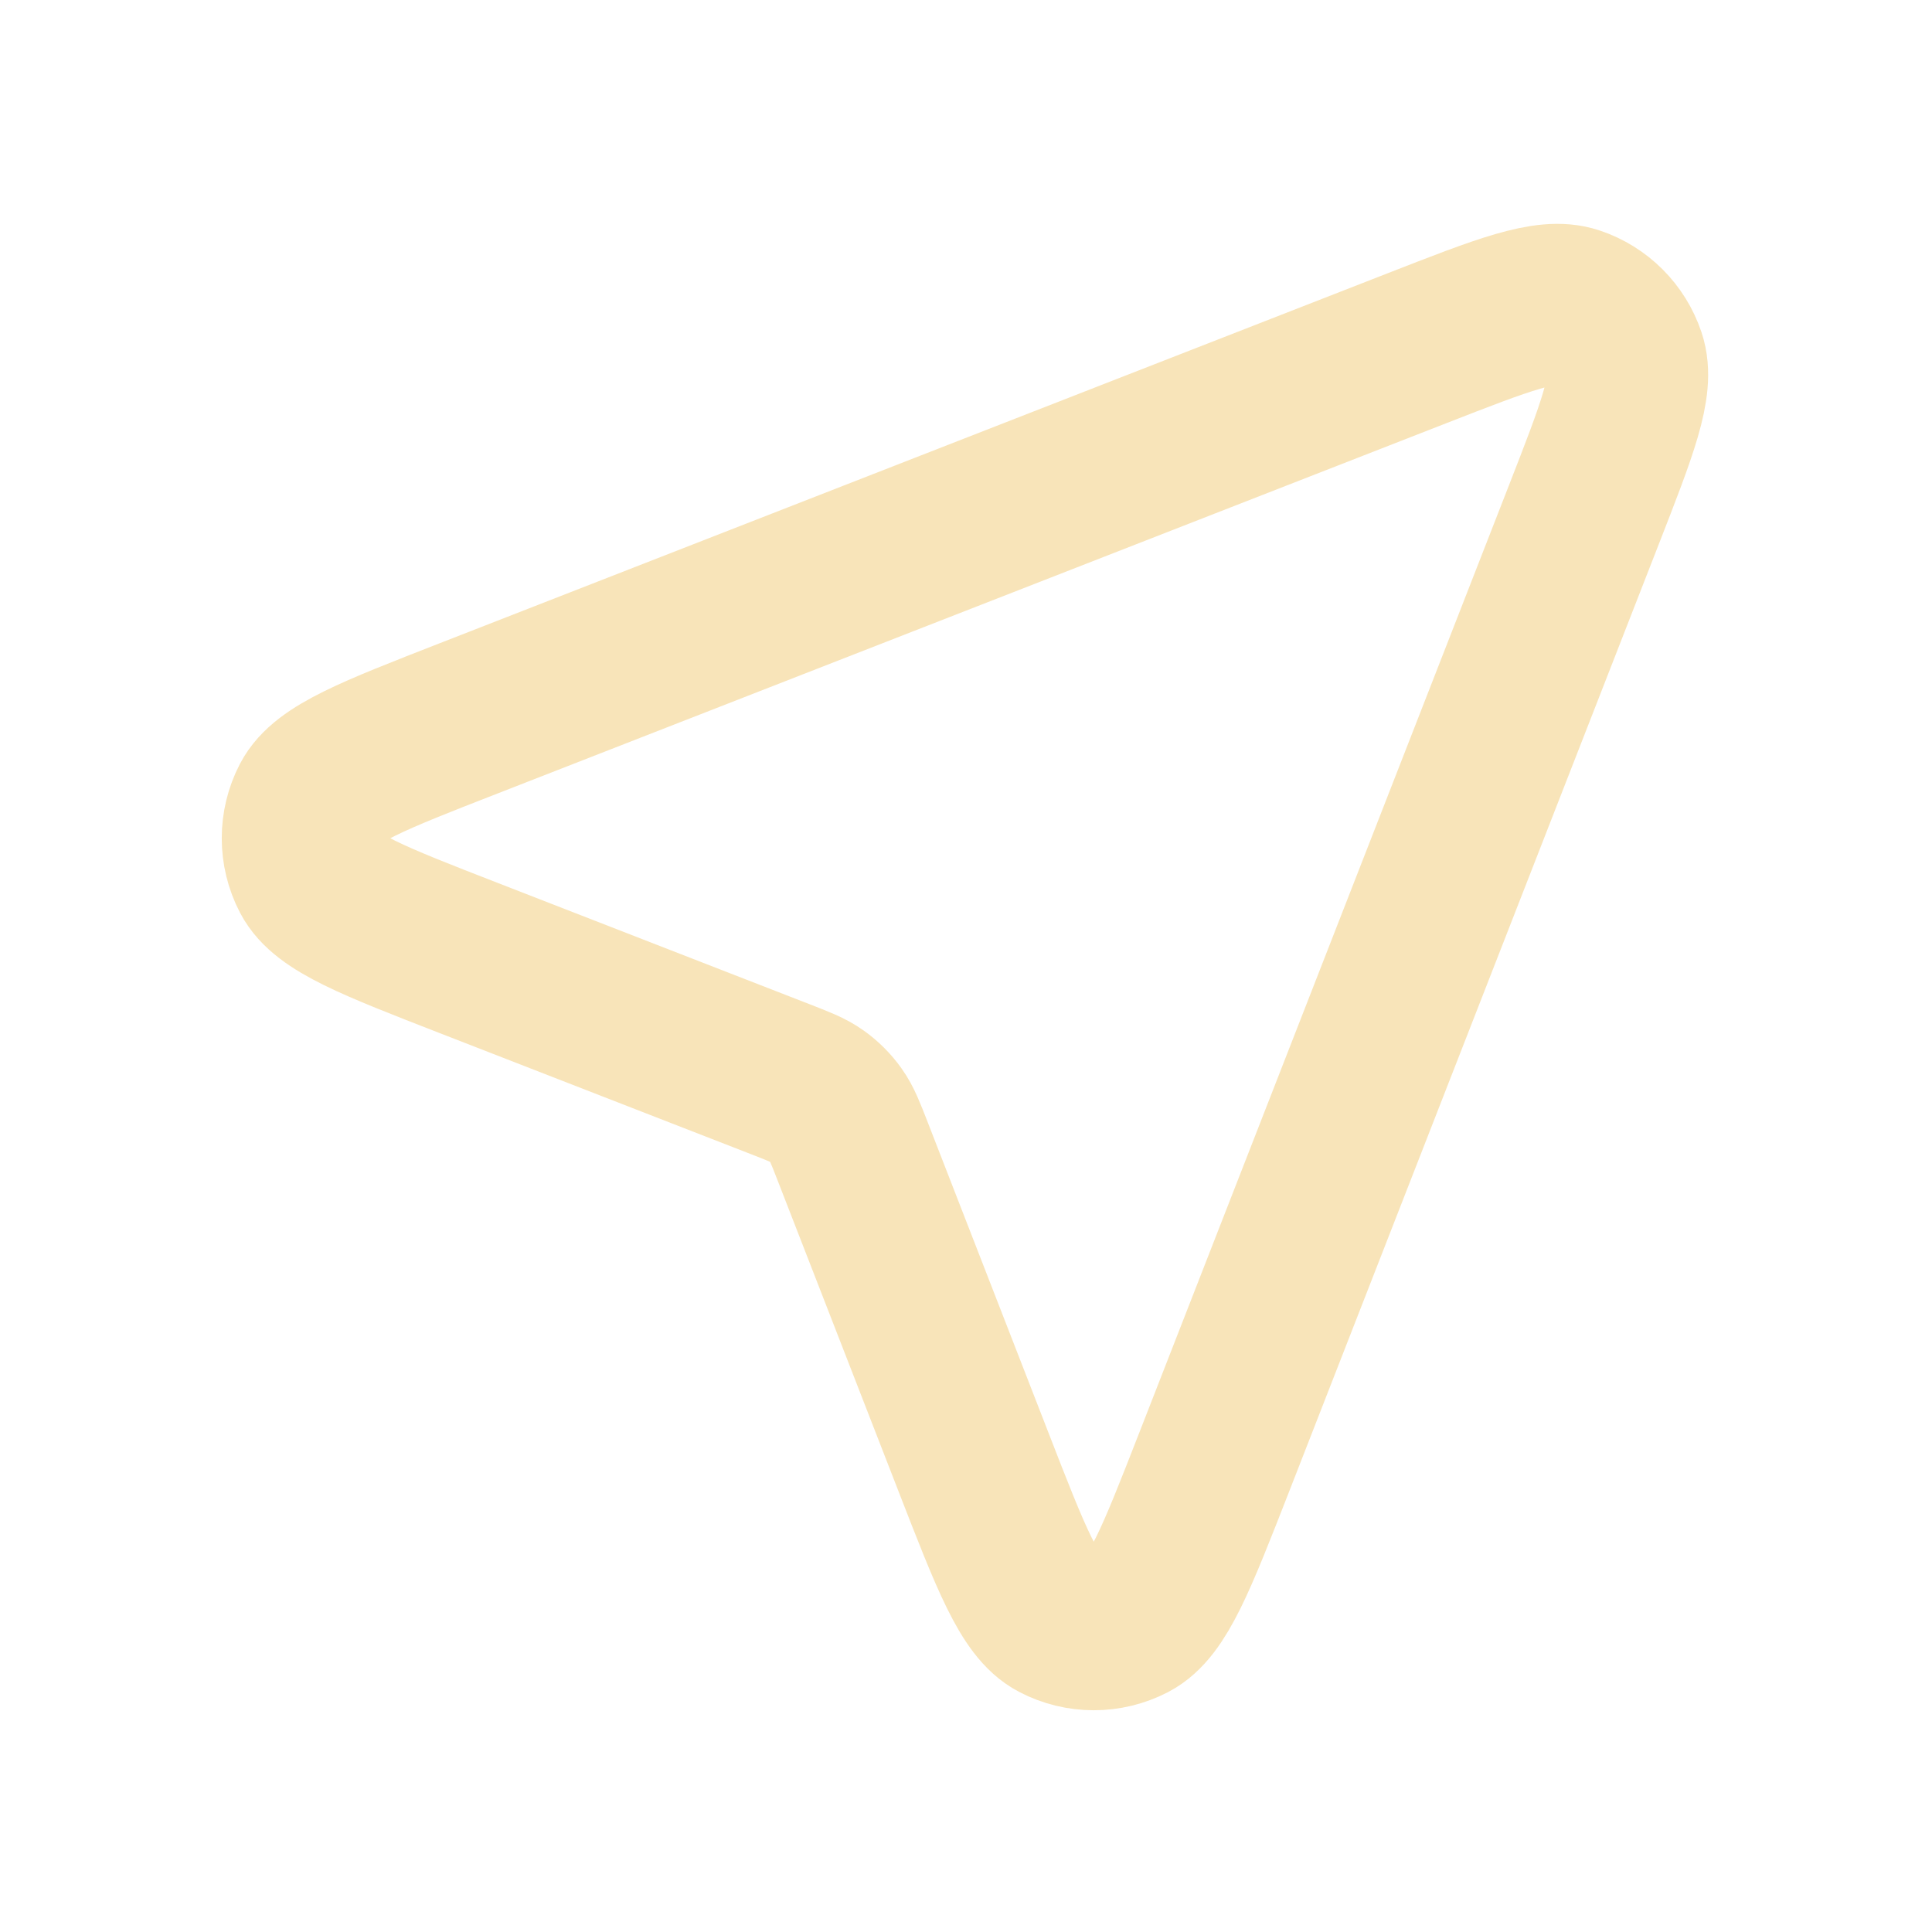 <?xml version="1.0" encoding="UTF-8"?>
<svg xmlns="http://www.w3.org/2000/svg" width="24" height="24" viewBox="0 0 24 24" fill="none">
  <path d="M5.828 11.903C4.637 11.44 4.042 11.209 3.868 10.875C3.717 10.586 3.717 10.241 3.867 9.952C4.041 9.618 4.636 9.386 5.826 8.922L17.602 4.326C18.676 3.907 19.213 3.697 19.556 3.812C19.855 3.912 20.088 4.146 20.188 4.444C20.303 4.787 20.093 5.324 19.674 6.398L15.079 18.174C14.614 19.364 14.382 19.959 14.048 20.133C13.759 20.283 13.414 20.283 13.125 20.132C12.791 19.958 12.56 19.363 12.097 18.172L10.597 14.315C10.503 14.073 10.456 13.952 10.383 13.85C10.319 13.76 10.24 13.681 10.15 13.617C10.048 13.544 9.927 13.497 9.685 13.403L5.828 11.903Z" stroke="#F8E4B9" stroke-width="2" stroke-linecap="round" stroke-linejoin="round"></path>
</svg>

